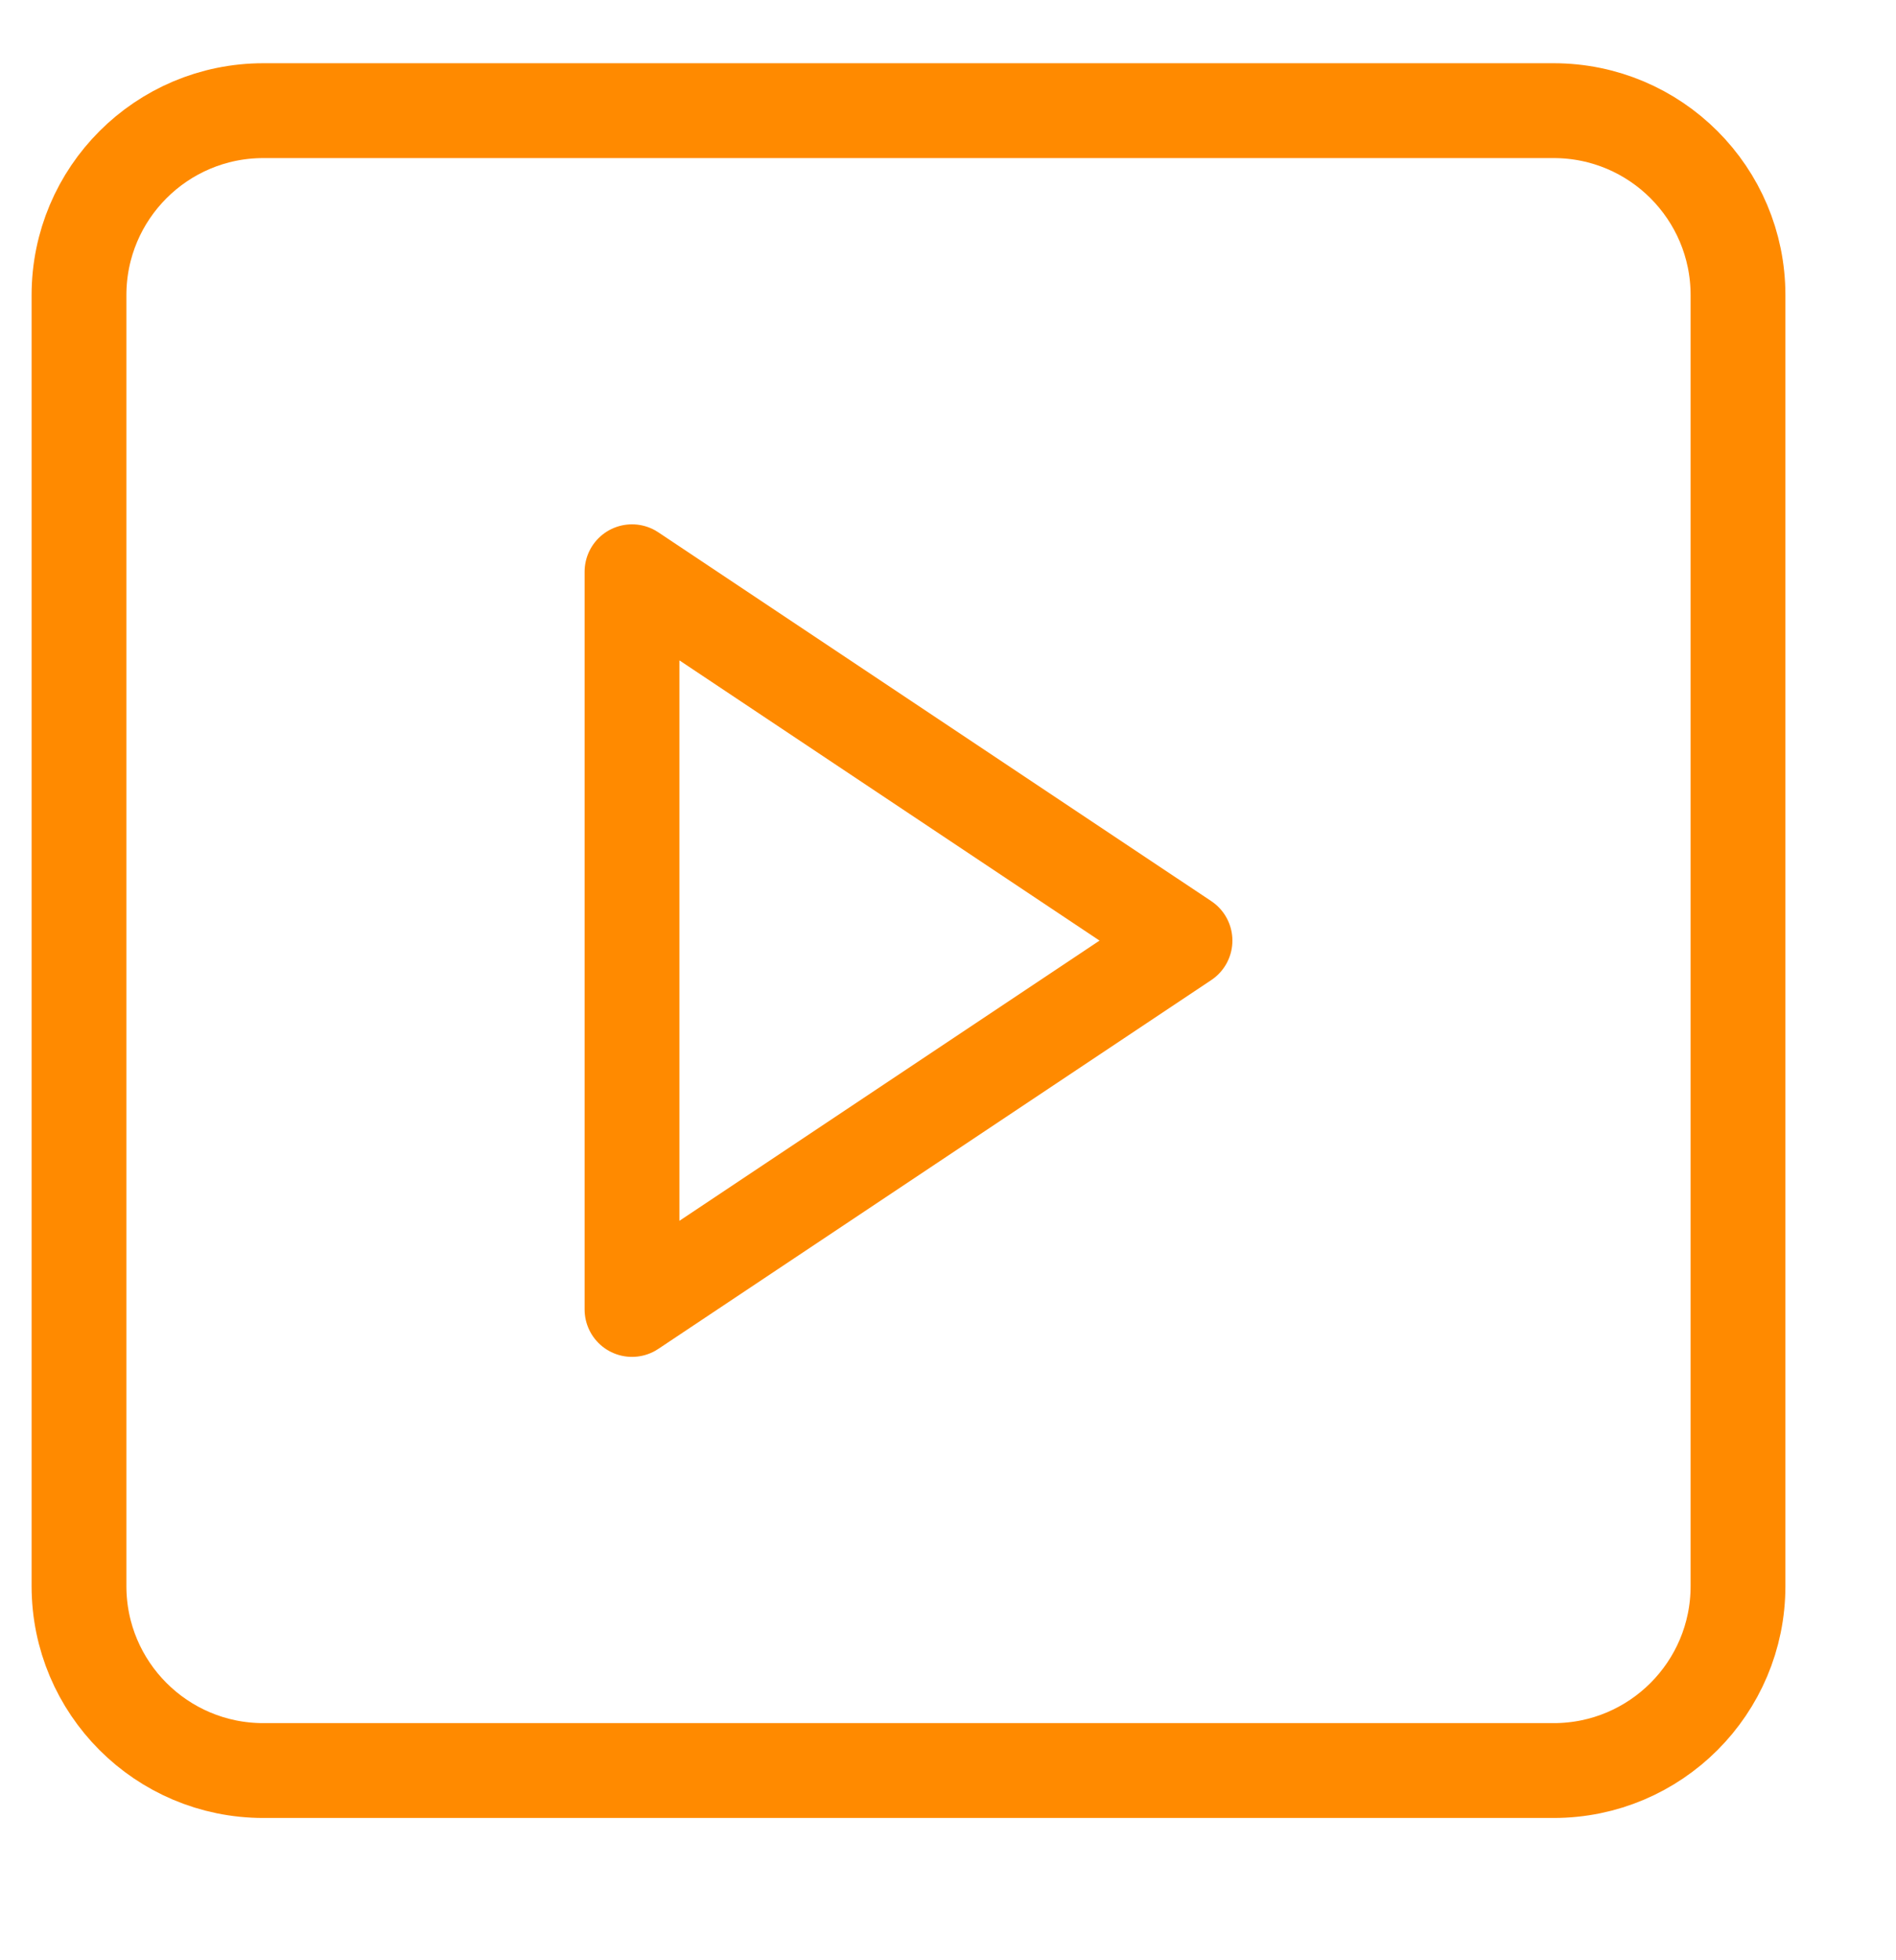 <svg width="30" height="31" viewBox="0 0 30 31" fill="none" xmlns="http://www.w3.org/2000/svg">
<path d="M1.25 4.667C1.25 3.056 2.556 1.75 4.167 1.75H24.583C26.194 1.75 27.5 3.056 27.5 4.667V25.083C27.5 26.694 26.194 28 24.583 28H4.167C2.556 28 1.25 26.694 1.25 25.083V4.667Z" stroke="#FF8A00" stroke-width="1.5" stroke-linecap="round" stroke-linejoin="round"/>
<path d="M10 9.042L18.75 14.875L10 20.708V9.042Z" stroke="#FF8A00" stroke-width="1.5" stroke-linecap="round" stroke-linejoin="round"/>
</svg>
